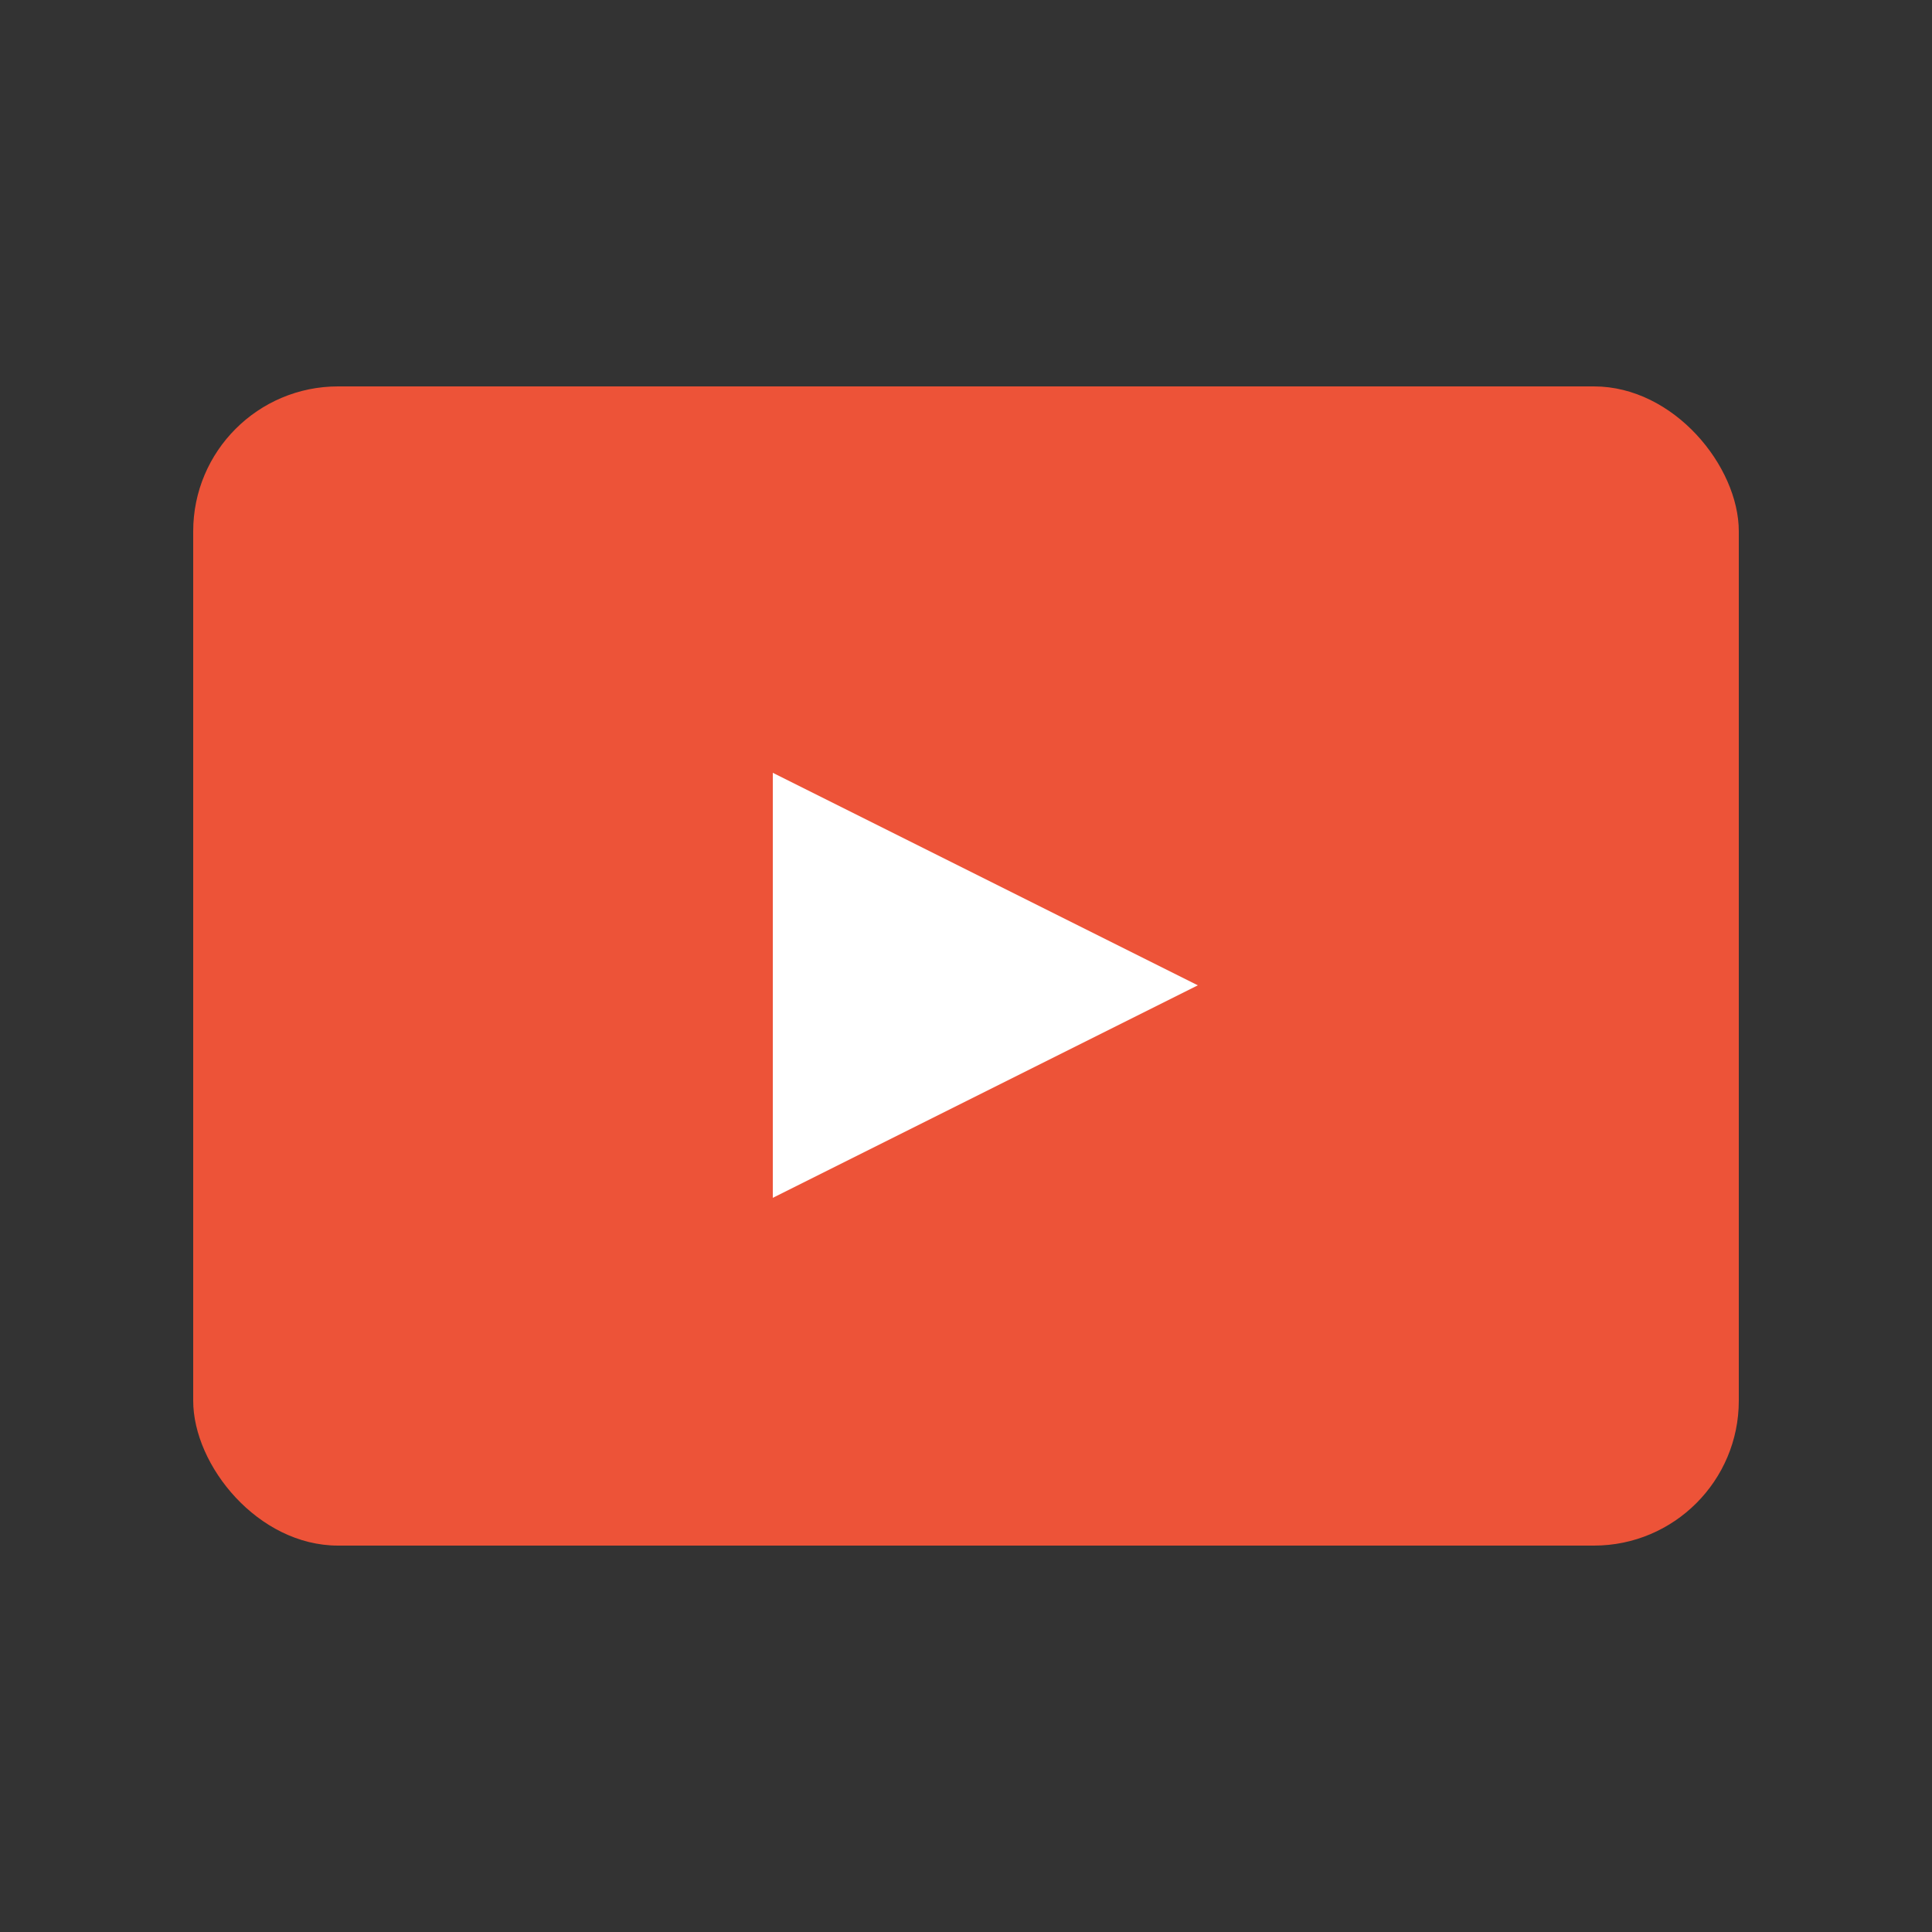 <svg width="40" height="40" viewBox="0 0 40 40" fill="none" xmlns="http://www.w3.org/2000/svg">
<rect x="0" y="0" width="40" height="40" fill="#333333" stroke="none"/>
<rect x="4" y="8" width="32" height="24" rx="3" fill="#ED5338"/>
<path fill-rule="evenodd" clip-rule="evenodd" d="M24.8 20.4L16 24.8V16L24.8 20.4Z" fill="white"/>
</svg>
